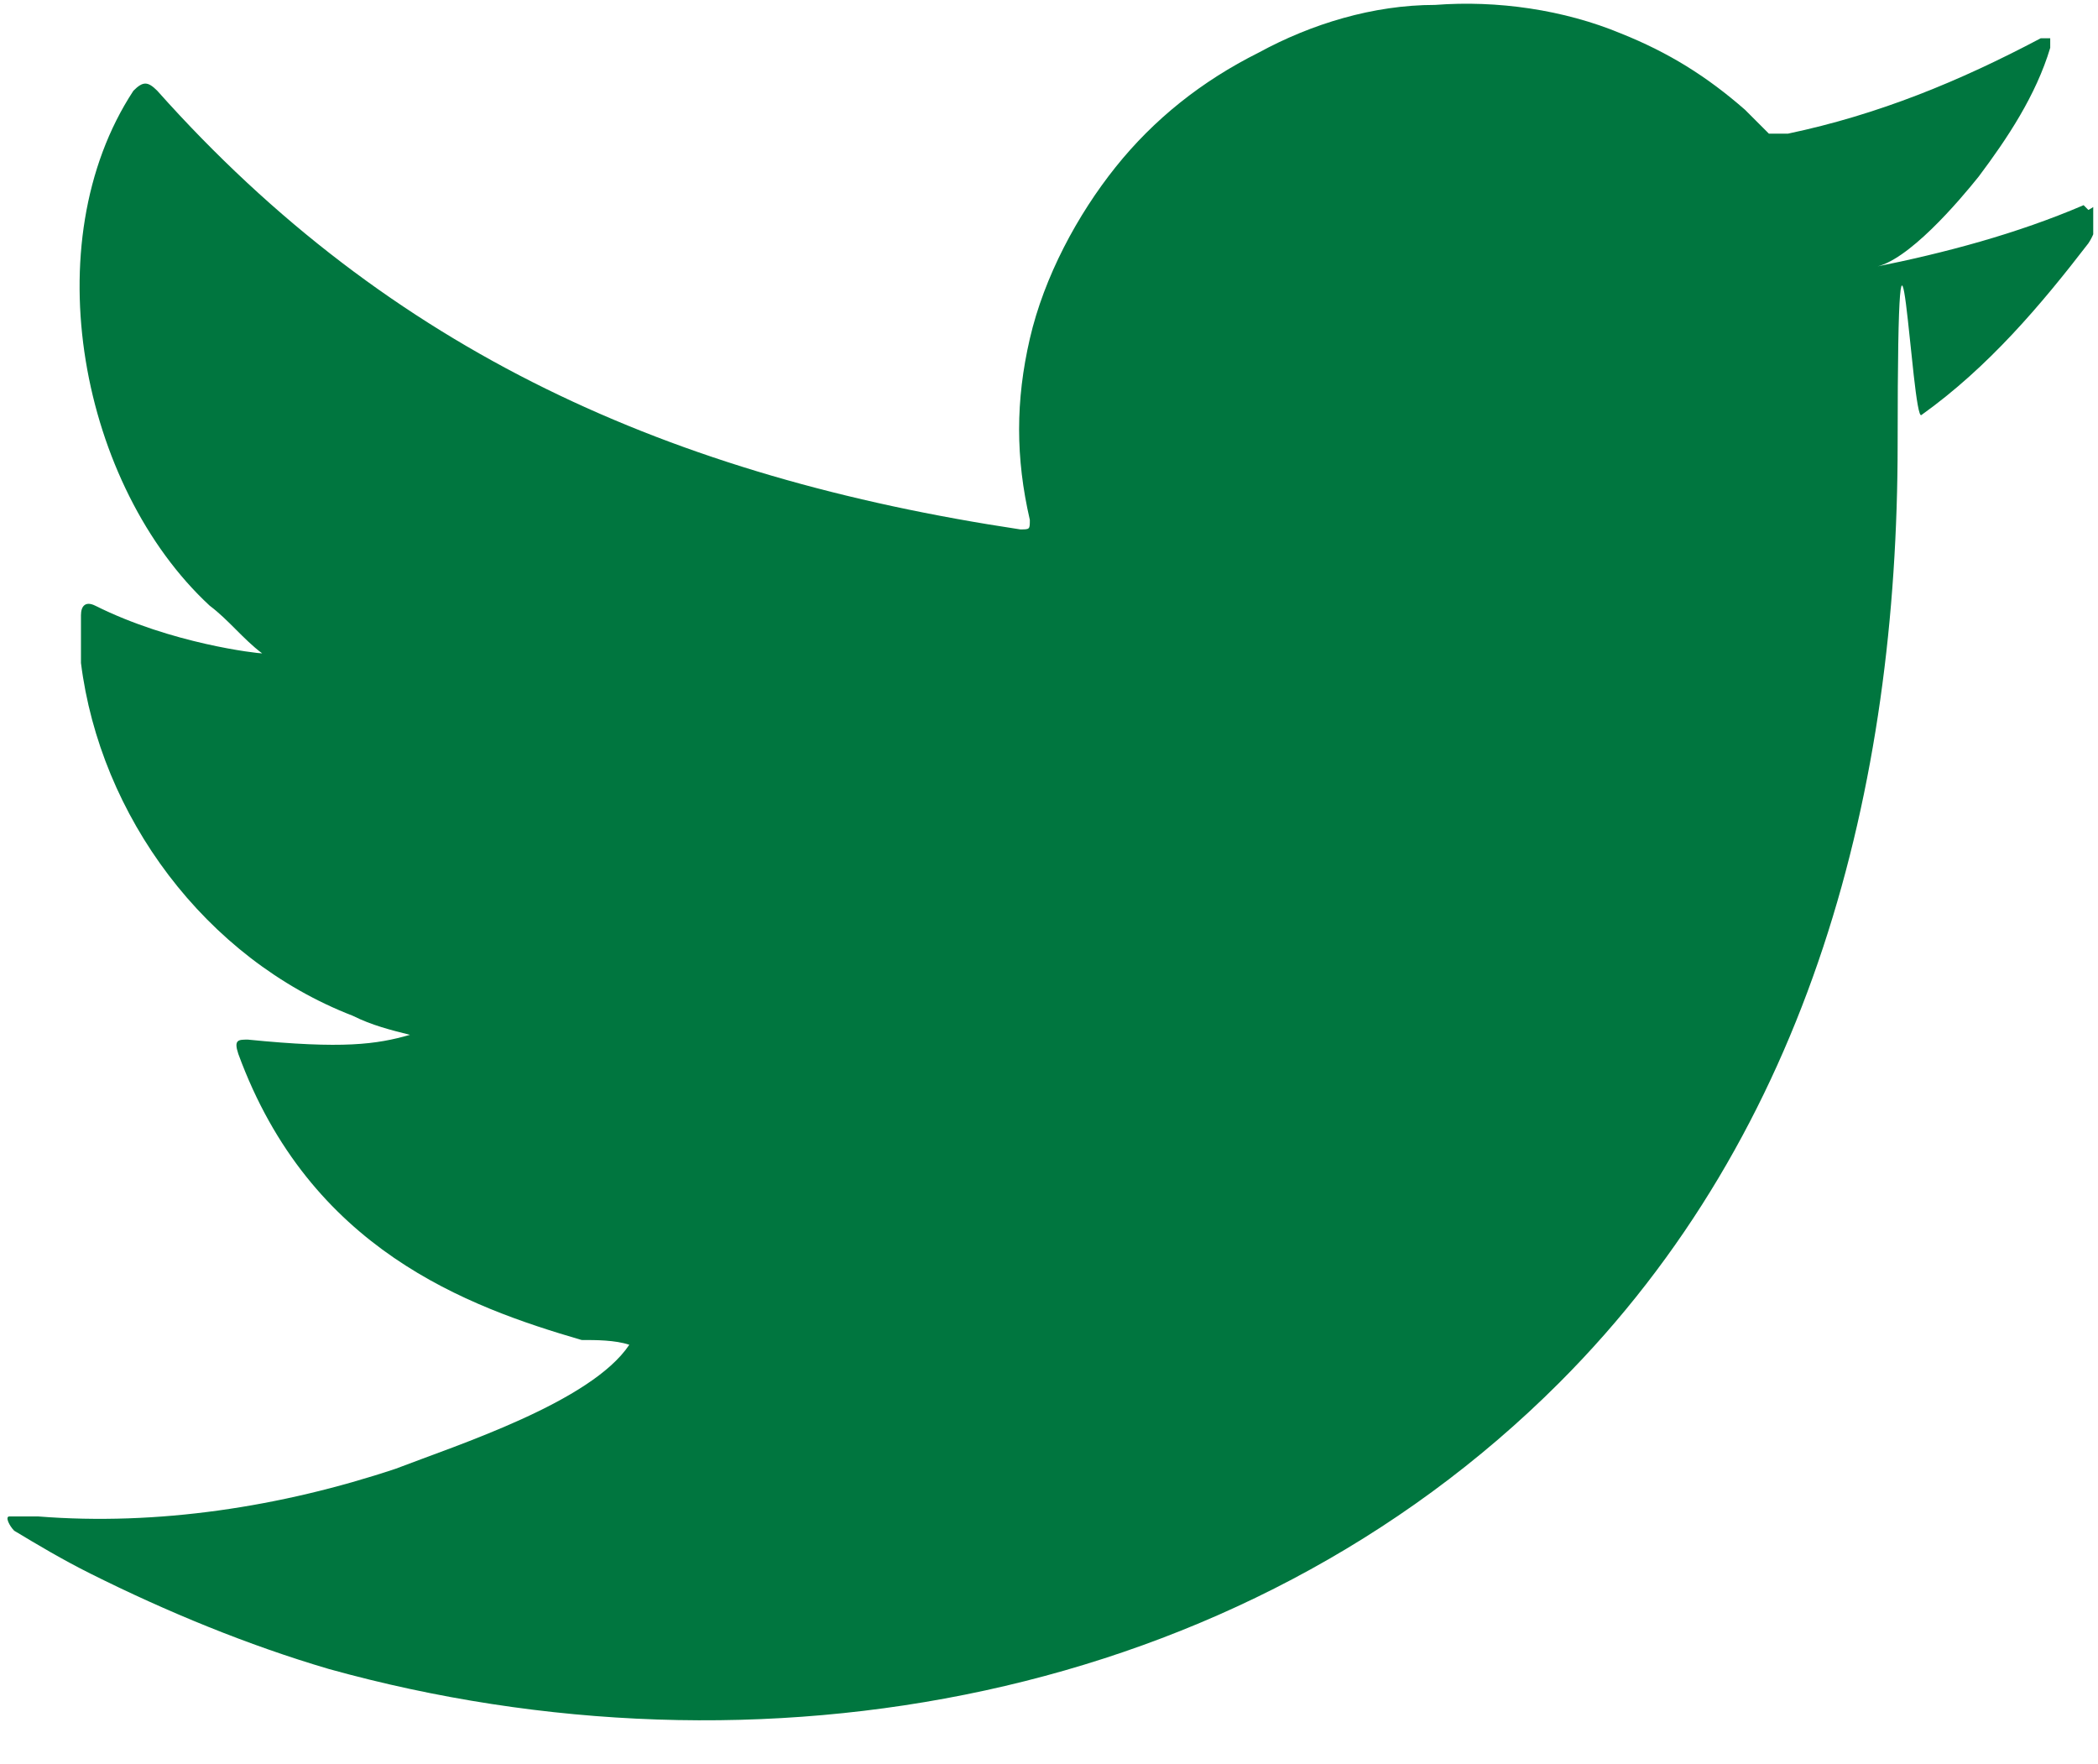 <svg width="44" height="37" viewBox="0 0 44 37" fill="none" xmlns="http://www.w3.org/2000/svg">
<g clip-path="url(#clip0_128_1062)">
<path d="M43.698 4.303C42.298 4.903 40.798 5.303 39.298 5.603C39.998 5.503 41.098 4.203 41.498 3.703C42.098 2.903 42.698 2.003 42.998 1.003V0.803H42.798C41.098 1.703 39.398 2.403 37.498 2.803C37.298 2.803 37.198 2.803 37.098 2.803C36.898 2.603 36.798 2.503 36.598 2.303C35.798 1.603 34.998 1.103 33.998 0.703C32.798 0.203 31.398 0.003 30.098 0.103C28.798 0.103 27.498 0.503 26.398 1.103C25.198 1.703 24.198 2.503 23.398 3.503C22.598 4.503 21.898 5.803 21.598 7.103C21.298 8.403 21.298 9.603 21.598 10.903C21.598 11.103 21.598 11.103 21.398 11.103C14.098 10.003 8.198 7.403 3.298 1.903C3.098 1.703 2.998 1.703 2.798 1.903C0.698 5.103 1.698 10.203 4.398 12.703C4.798 13.003 5.098 13.403 5.498 13.703C5.398 13.703 3.598 13.503 1.998 12.703C1.798 12.603 1.698 12.703 1.698 12.903C1.698 13.203 1.698 13.603 1.698 13.903C2.098 17.103 4.298 20.103 7.398 21.303C7.798 21.503 8.198 21.603 8.598 21.703C7.898 21.903 7.198 22.003 5.198 21.803C4.998 21.803 4.898 21.803 4.998 22.103C6.498 26.203 9.798 27.403 12.198 28.103C12.498 28.103 12.898 28.103 13.198 28.203C12.398 29.403 9.598 30.303 8.298 30.803C5.898 31.603 3.298 32.003 0.798 31.803C0.398 31.803 0.298 31.803 0.198 31.803C0.098 31.803 0.198 32.003 0.298 32.103C0.798 32.403 1.298 32.703 1.898 33.003C3.498 33.803 5.198 34.503 6.898 35.003C15.898 37.503 25.998 35.703 32.698 29.003C37.998 23.703 39.798 16.503 39.798 9.303C39.798 2.103 40.098 8.903 40.298 8.703C41.698 7.703 42.798 6.403 43.798 5.103C43.998 4.803 43.998 4.503 43.998 4.403C43.998 4.203 43.998 4.303 43.798 4.403L43.698 4.303Z" fill="#00763F"/>
</g>
<defs>
<clipPath id="clip0_128_1062">
<rect width="43.9" height="36.1" fill="white"/>
</clipPath>
</defs>
</svg>
